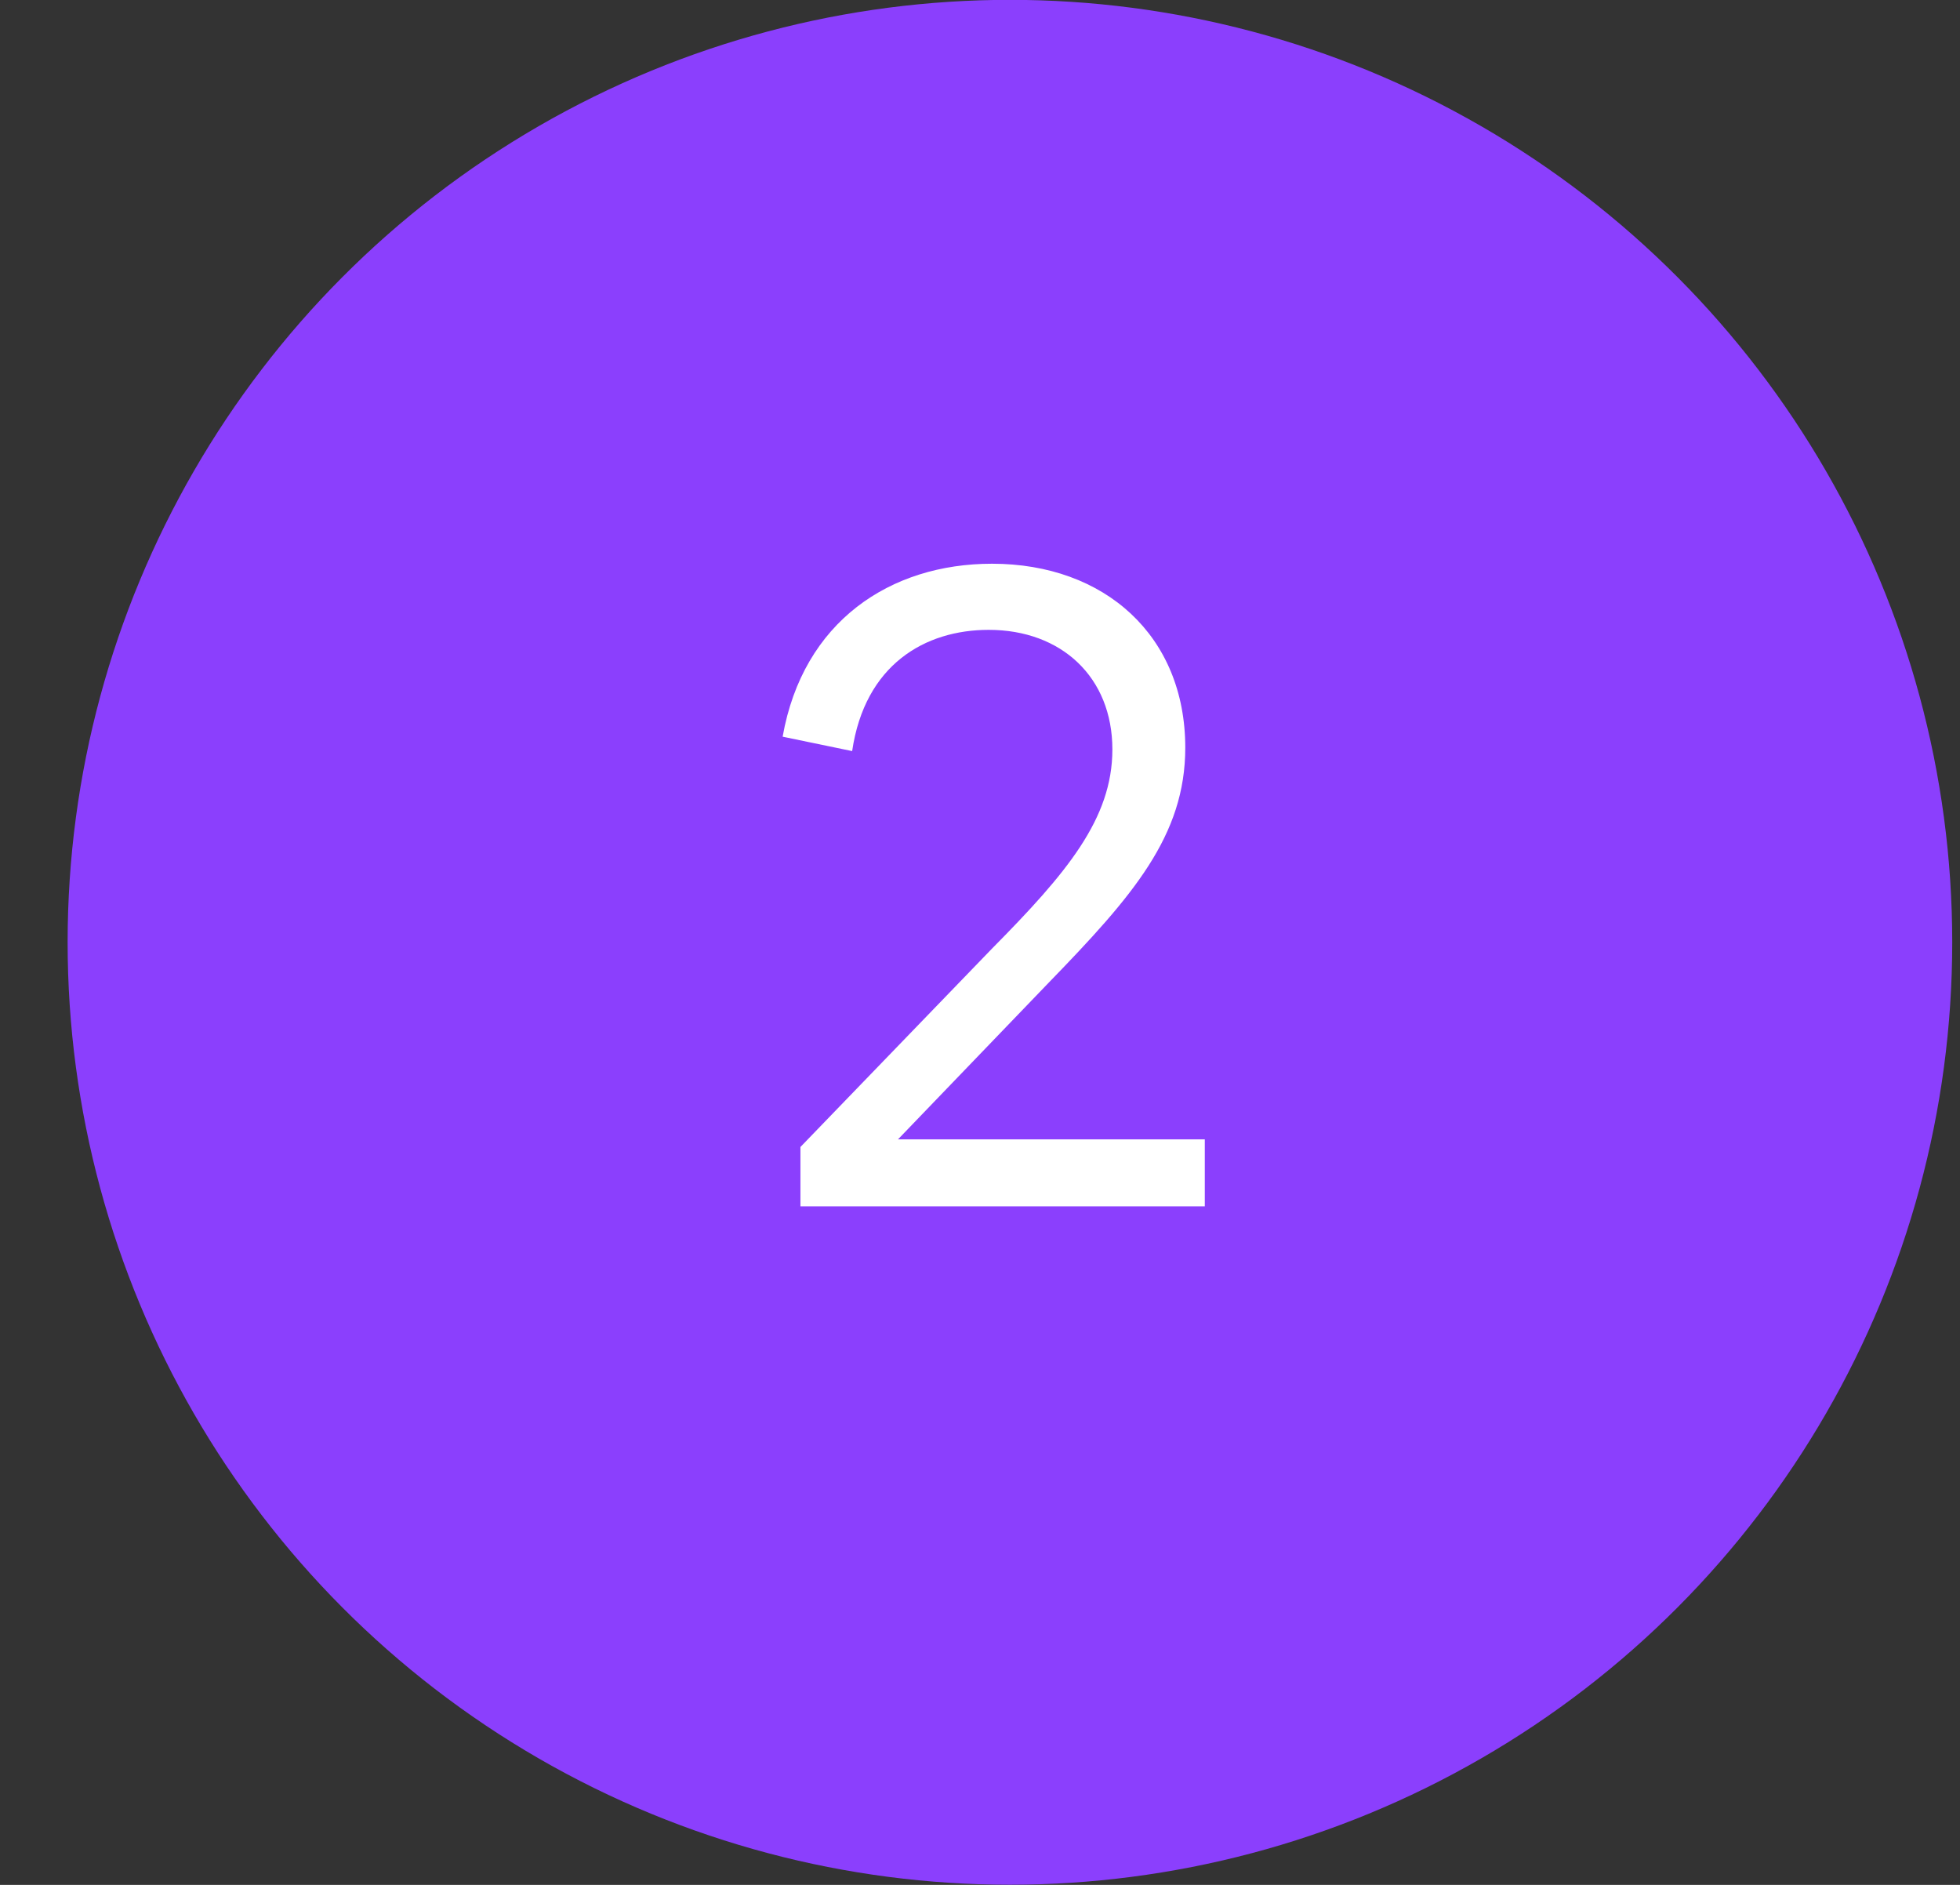 <?xml version="1.0" encoding="UTF-8"?> <svg xmlns="http://www.w3.org/2000/svg" width="26" height="25" viewBox="0 0 26 25" fill="none"><rect x="0" y="0" width="26" height="25" fill="#333333" stroke="none"/> <circle cx="13.397" cy="12.498" r="11.745" fill="#8B3FFD" stroke="#8B3FFD" stroke-width="1.51"></circle> <path d="M15.982 15.112V16H10.618V15.213L13.159 12.582C14.149 11.581 14.756 10.861 14.756 9.94C14.756 8.984 14.082 8.354 13.115 8.354C12.271 8.354 11.473 8.815 11.304 9.962L10.382 9.771C10.652 8.242 11.81 7.477 13.159 7.477C14.655 7.477 15.723 8.433 15.723 9.917C15.723 11.086 15.026 11.885 13.913 13.032L11.912 15.112H15.982Z" fill="white"></path> </svg> 